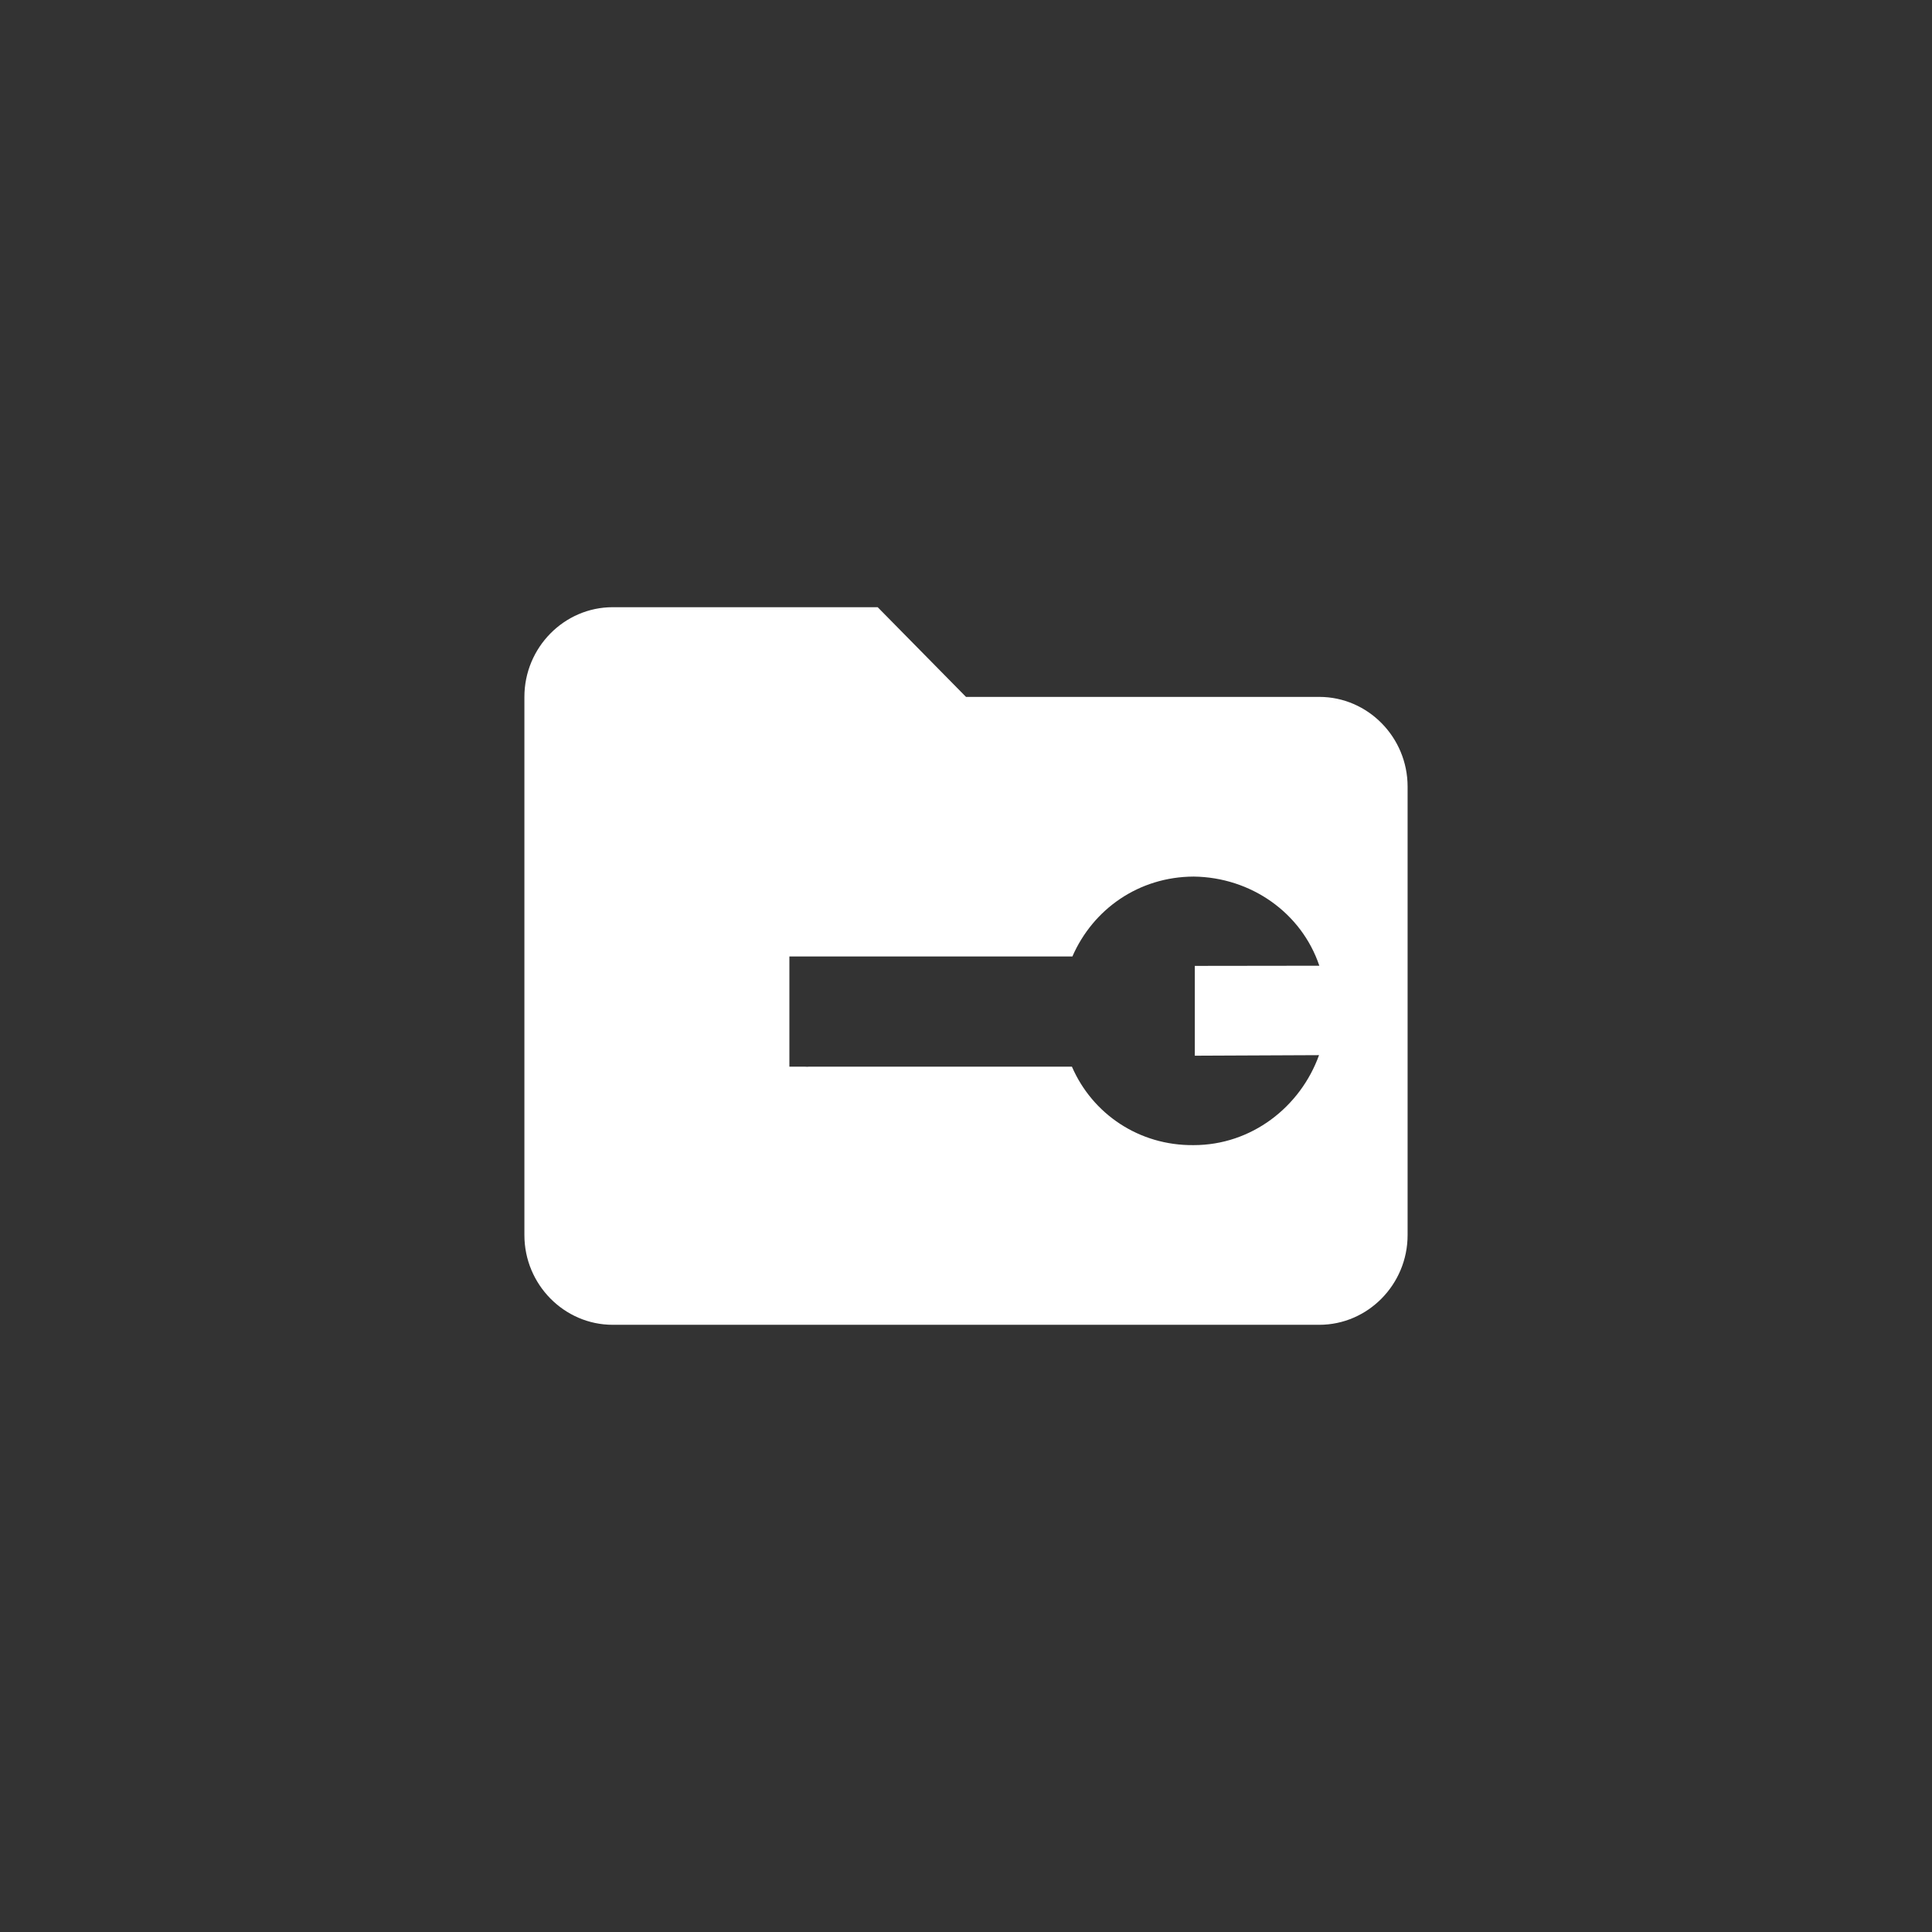 <svg width="70" height="70" viewBox="0 0 70 70" fill="none" xmlns="http://www.w3.org/2000/svg">
    <rect x="0" y="0" width="70" height="70" fill="#333333" stroke="none"/>
    <path d="M47.8 25.25H35L31.8 22H22.2C20.44 22 19 23.462 19 25.25V44.75C19 46.538 20.44 48 22.2 48H47.8C49.56 48 51 46.538 51 44.75V28.5C51 26.712 49.56 25.25 47.8 25.25ZM43.29 34.996V38.25L47.791 38.23C47.115 40.106 45.346 41.492 43.247 41.49C41.263 41.511 39.576 40.352 38.838 38.648H29.304C29.262 38.653 29.22 38.652 29.178 38.648H28.601V34.655H30.935L38.855 34.654C39.602 32.942 41.255 31.768 43.25 31.76C45.327 31.785 47.156 33.073 47.802 34.99L43.29 34.996L43.29 34.996Z" fill="white"/>
</svg>
